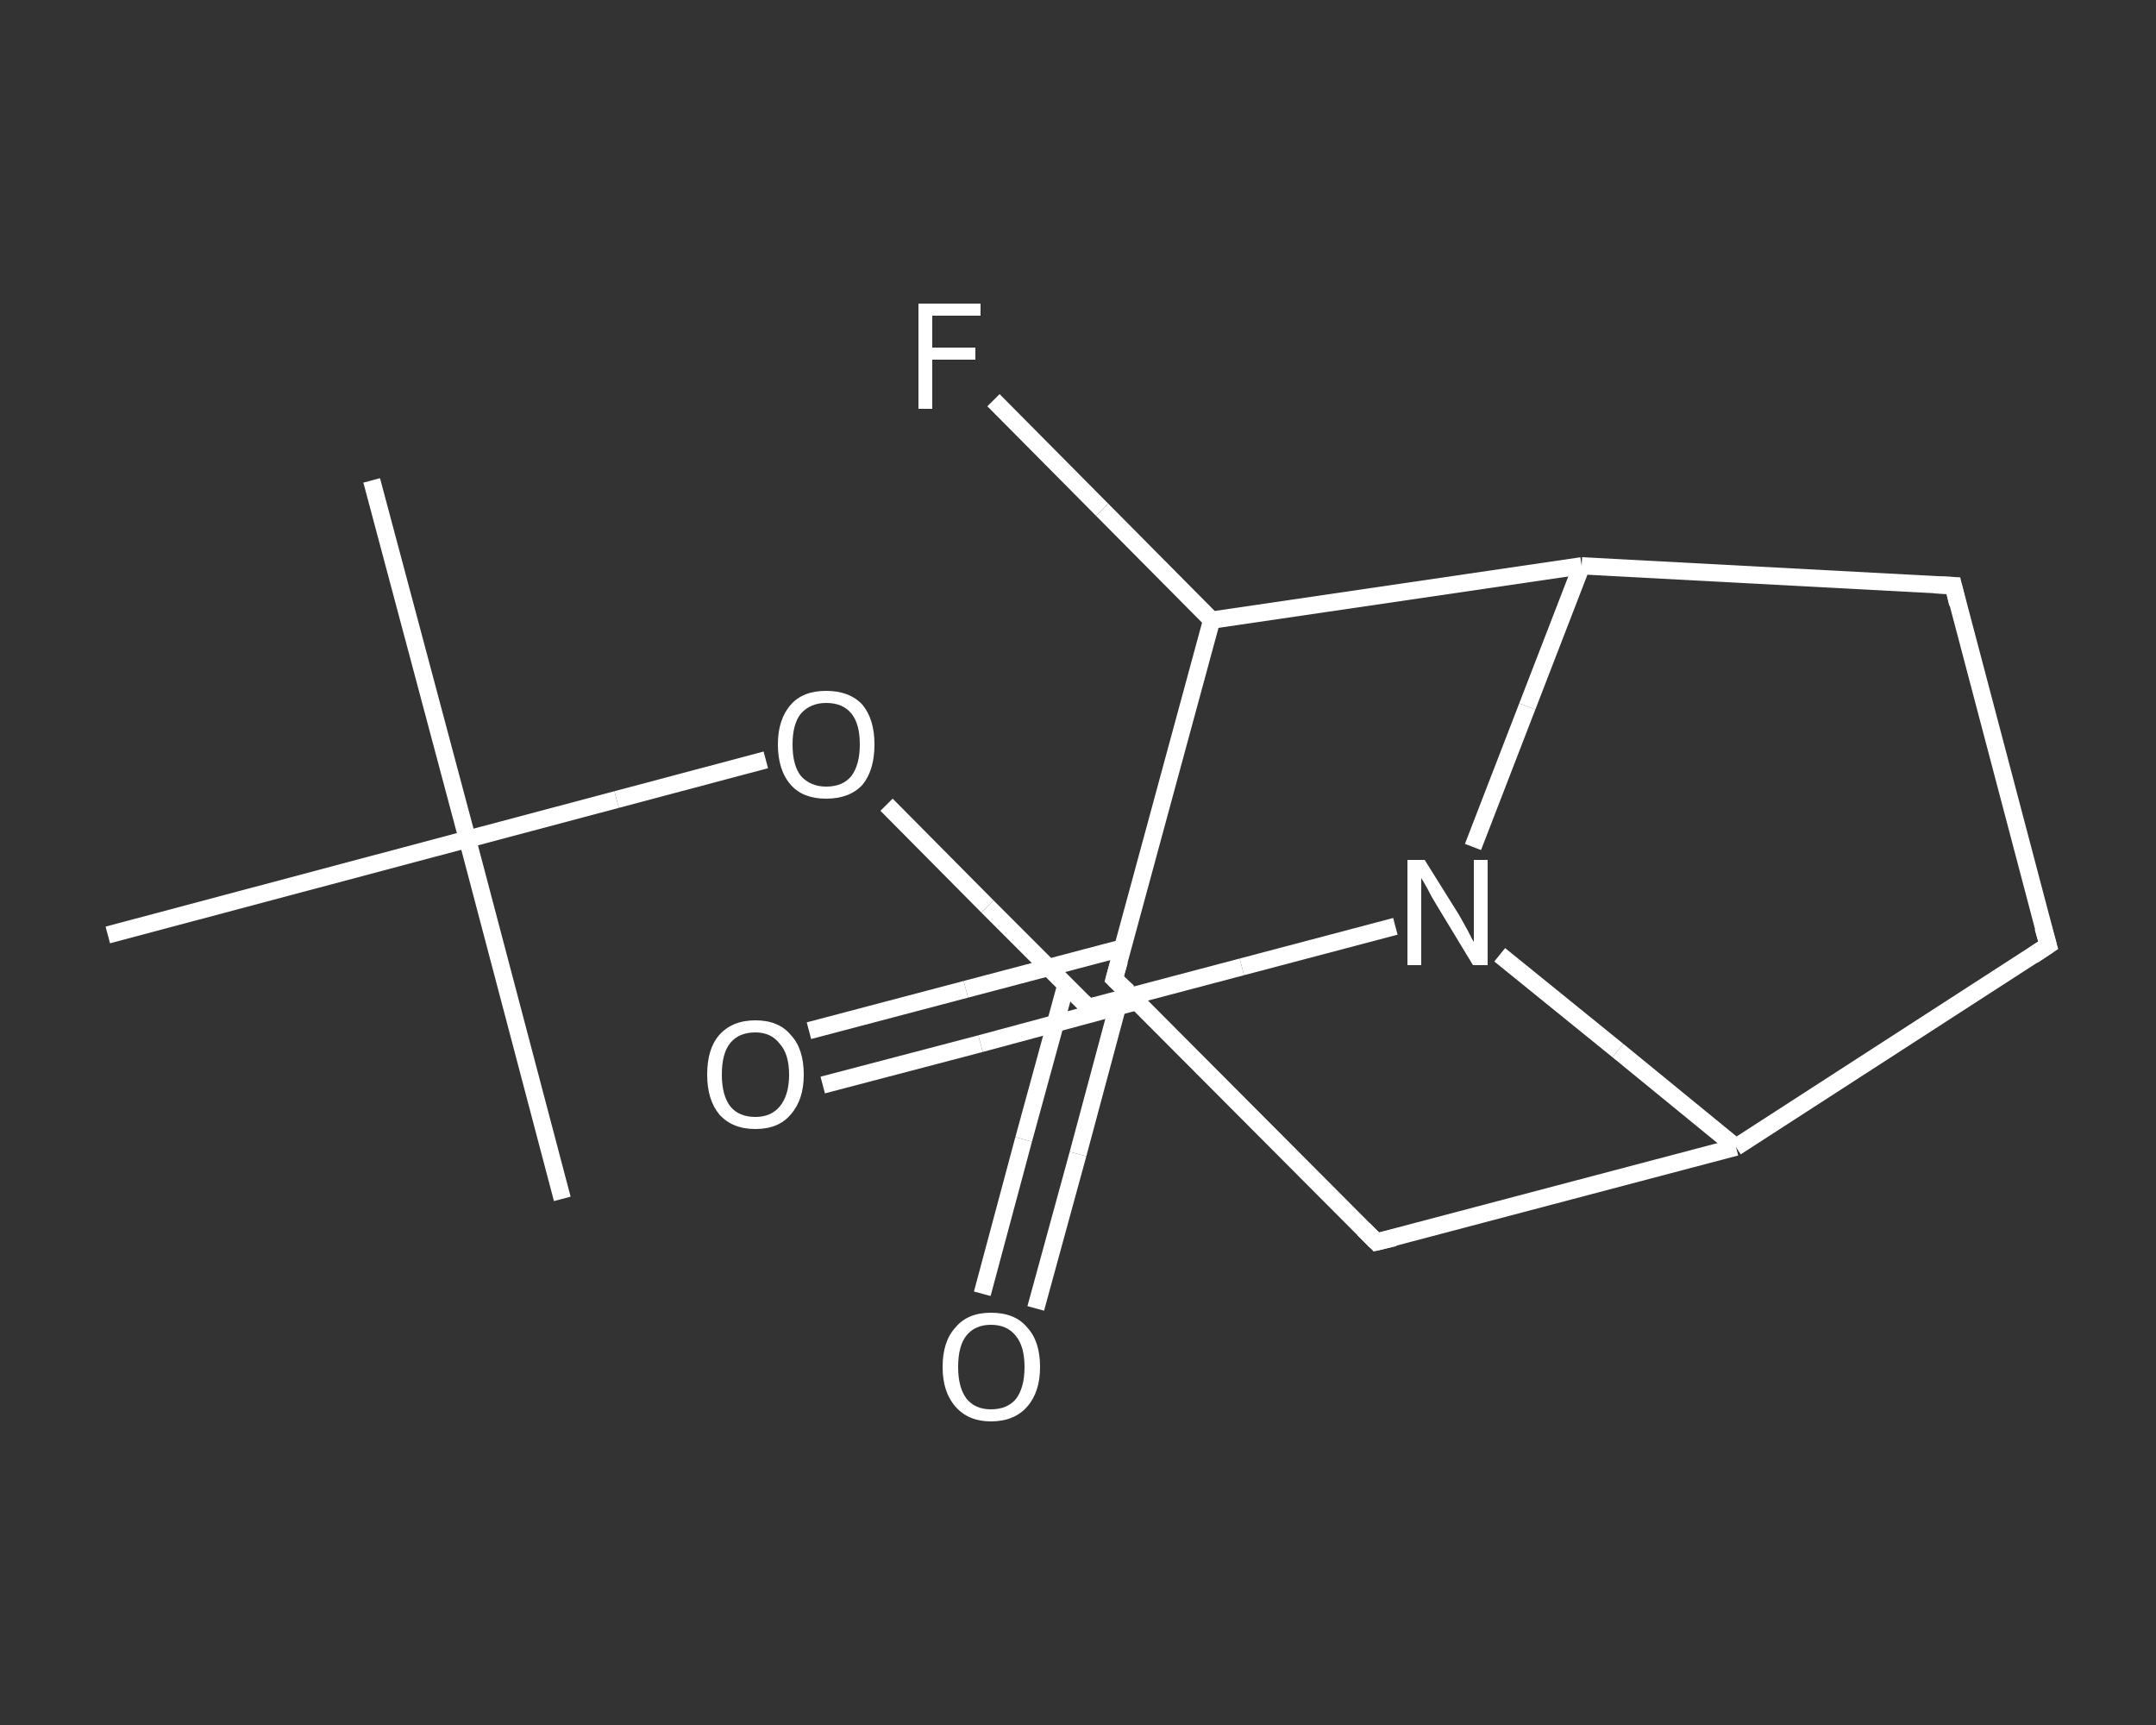 <?xml version='1.0' encoding='iso-8859-1'?>
<svg version='1.1' baseProfile='full'
              xmlns='http://www.w3.org/2000/svg'
                      xmlns:rdkit='http://www.rdkit.org/xml'
                      xmlns:xlink='http://www.w3.org/1999/xlink'
                  xml:space='preserve'
width='250px' height='200px' viewBox='0 0 250 200'>
<rect x="0" y="0" width="250" height="200" fill="#333333" stroke="none"/>
<!-- END OF HEADER -->
<rect style='opacity:1.0;fill:transparent;stroke:none' width='250.0' height='200.0' x='0.0' y='0.0'> </rect>
<path class='bond-0 atom-0 atom-1' d='M 43.1,55.7 L 54.2,97.3' style='fill:none;fill-rule:evenodd;stroke:#FFFFFF;stroke-width:2.0px;stroke-linecap:butt;stroke-linejoin:miter;stroke-opacity:1' />
<path class='bond-1 atom-1 atom-2' d='M 54.2,97.3 L 65.2,139.0' style='fill:none;fill-rule:evenodd;stroke:#FFFFFF;stroke-width:2.0px;stroke-linecap:butt;stroke-linejoin:miter;stroke-opacity:1' />
<path class='bond-2 atom-1 atom-3' d='M 54.2,97.3 L 12.5,108.4' style='fill:none;fill-rule:evenodd;stroke:#FFFFFF;stroke-width:2.0px;stroke-linecap:butt;stroke-linejoin:miter;stroke-opacity:1' />
<path class='bond-3 atom-1 atom-4' d='M 54.2,97.3 L 71.5,92.7' style='fill:none;fill-rule:evenodd;stroke:#FFFFFF;stroke-width:2.0px;stroke-linecap:butt;stroke-linejoin:miter;stroke-opacity:1' />
<path class='bond-3 atom-1 atom-4' d='M 71.5,92.7 L 88.8,88.1' style='fill:none;fill-rule:evenodd;stroke:#FFFFFF;stroke-width:2.0px;stroke-linecap:butt;stroke-linejoin:miter;stroke-opacity:1' />
<path class='bond-4 atom-4 atom-5' d='M 102.8,93.3 L 114.5,105.1' style='fill:none;fill-rule:evenodd;stroke:#FFFFFF;stroke-width:2.0px;stroke-linecap:butt;stroke-linejoin:miter;stroke-opacity:1' />
<path class='bond-4 atom-4 atom-5' d='M 114.5,105.1 L 126.2,116.8' style='fill:none;fill-rule:evenodd;stroke:#FFFFFF;stroke-width:2.0px;stroke-linecap:butt;stroke-linejoin:miter;stroke-opacity:1' />
<path class='bond-5 atom-5 atom-6' d='M 123.6,114.2 L 118.7,132.1' style='fill:none;fill-rule:evenodd;stroke:#FFFFFF;stroke-width:2.0px;stroke-linecap:butt;stroke-linejoin:miter;stroke-opacity:1' />
<path class='bond-5 atom-5 atom-6' d='M 118.7,132.1 L 113.9,150.0' style='fill:none;fill-rule:evenodd;stroke:#FFFFFF;stroke-width:2.0px;stroke-linecap:butt;stroke-linejoin:miter;stroke-opacity:1' />
<path class='bond-5 atom-5 atom-6' d='M 129.8,115.9 L 125.0,133.8' style='fill:none;fill-rule:evenodd;stroke:#FFFFFF;stroke-width:2.0px;stroke-linecap:butt;stroke-linejoin:miter;stroke-opacity:1' />
<path class='bond-5 atom-5 atom-6' d='M 125.0,133.8 L 120.1,151.7' style='fill:none;fill-rule:evenodd;stroke:#FFFFFF;stroke-width:2.0px;stroke-linecap:butt;stroke-linejoin:miter;stroke-opacity:1' />
<path class='bond-6 atom-5 atom-7' d='M 126.2,116.8 L 144.0,112.1' style='fill:none;fill-rule:evenodd;stroke:#FFFFFF;stroke-width:2.0px;stroke-linecap:butt;stroke-linejoin:miter;stroke-opacity:1' />
<path class='bond-6 atom-5 atom-7' d='M 144.0,112.1 L 161.8,107.4' style='fill:none;fill-rule:evenodd;stroke:#FFFFFF;stroke-width:2.0px;stroke-linecap:butt;stroke-linejoin:miter;stroke-opacity:1' />
<path class='bond-7 atom-7 atom-8' d='M 173.9,110.7 L 187.6,121.8' style='fill:none;fill-rule:evenodd;stroke:#FFFFFF;stroke-width:2.0px;stroke-linecap:butt;stroke-linejoin:miter;stroke-opacity:1' />
<path class='bond-7 atom-7 atom-8' d='M 187.6,121.8 L 201.3,133.0' style='fill:none;fill-rule:evenodd;stroke:#FFFFFF;stroke-width:2.0px;stroke-linecap:butt;stroke-linejoin:miter;stroke-opacity:1' />
<path class='bond-8 atom-8 atom-9' d='M 201.3,133.0 L 237.5,109.6' style='fill:none;fill-rule:evenodd;stroke:#FFFFFF;stroke-width:2.0px;stroke-linecap:butt;stroke-linejoin:miter;stroke-opacity:1' />
<path class='bond-9 atom-9 atom-10' d='M 237.5,109.6 L 226.5,67.9' style='fill:none;fill-rule:evenodd;stroke:#FFFFFF;stroke-width:2.0px;stroke-linecap:butt;stroke-linejoin:miter;stroke-opacity:1' />
<path class='bond-10 atom-10 atom-11' d='M 226.5,67.9 L 183.4,65.6' style='fill:none;fill-rule:evenodd;stroke:#FFFFFF;stroke-width:2.0px;stroke-linecap:butt;stroke-linejoin:miter;stroke-opacity:1' />
<path class='bond-11 atom-11 atom-12' d='M 183.4,65.6 L 140.5,71.9' style='fill:none;fill-rule:evenodd;stroke:#FFFFFF;stroke-width:2.0px;stroke-linecap:butt;stroke-linejoin:miter;stroke-opacity:1' />
<path class='bond-12 atom-12 atom-13' d='M 140.5,71.9 L 127.8,59.1' style='fill:none;fill-rule:evenodd;stroke:#FFFFFF;stroke-width:2.0px;stroke-linecap:butt;stroke-linejoin:miter;stroke-opacity:1' />
<path class='bond-12 atom-12 atom-13' d='M 127.8,59.1 L 115.2,46.4' style='fill:none;fill-rule:evenodd;stroke:#FFFFFF;stroke-width:2.0px;stroke-linecap:butt;stroke-linejoin:miter;stroke-opacity:1' />
<path class='bond-13 atom-12 atom-14' d='M 140.5,71.9 L 129.2,113.5' style='fill:none;fill-rule:evenodd;stroke:#FFFFFF;stroke-width:2.0px;stroke-linecap:butt;stroke-linejoin:miter;stroke-opacity:1' />
<path class='bond-14 atom-14 atom-15' d='M 130.2,109.9 L 112.0,114.7' style='fill:none;fill-rule:evenodd;stroke:#FFFFFF;stroke-width:2.0px;stroke-linecap:butt;stroke-linejoin:miter;stroke-opacity:1' />
<path class='bond-14 atom-14 atom-15' d='M 112.0,114.7 L 93.8,119.5' style='fill:none;fill-rule:evenodd;stroke:#FFFFFF;stroke-width:2.0px;stroke-linecap:butt;stroke-linejoin:miter;stroke-opacity:1' />
<path class='bond-14 atom-14 atom-15' d='M 131.9,116.1 L 113.7,121.0' style='fill:none;fill-rule:evenodd;stroke:#FFFFFF;stroke-width:2.0px;stroke-linecap:butt;stroke-linejoin:miter;stroke-opacity:1' />
<path class='bond-14 atom-14 atom-15' d='M 113.7,121.0 L 95.4,125.8' style='fill:none;fill-rule:evenodd;stroke:#FFFFFF;stroke-width:2.0px;stroke-linecap:butt;stroke-linejoin:miter;stroke-opacity:1' />
<path class='bond-15 atom-14 atom-16' d='M 129.2,113.5 L 159.6,144.0' style='fill:none;fill-rule:evenodd;stroke:#FFFFFF;stroke-width:2.0px;stroke-linecap:butt;stroke-linejoin:miter;stroke-opacity:1' />
<path class='bond-16 atom-11 atom-7' d='M 183.4,65.6 L 177.1,81.9' style='fill:none;fill-rule:evenodd;stroke:#FFFFFF;stroke-width:2.0px;stroke-linecap:butt;stroke-linejoin:miter;stroke-opacity:1' />
<path class='bond-16 atom-11 atom-7' d='M 177.1,81.9 L 170.8,98.2' style='fill:none;fill-rule:evenodd;stroke:#FFFFFF;stroke-width:2.0px;stroke-linecap:butt;stroke-linejoin:miter;stroke-opacity:1' />
<path class='bond-17 atom-16 atom-8' d='M 159.6,144.0 L 201.3,133.0' style='fill:none;fill-rule:evenodd;stroke:#FFFFFF;stroke-width:2.0px;stroke-linecap:butt;stroke-linejoin:miter;stroke-opacity:1' />
<path d='M 125.6,116.2 L 126.2,116.8 L 127.1,116.6' style='fill:none;stroke:#FFFFFF;stroke-width:2.0px;stroke-linecap:butt;stroke-linejoin:miter;stroke-opacity:1;' />
<path d='M 235.7,110.8 L 237.5,109.6 L 236.9,107.5' style='fill:none;stroke:#FFFFFF;stroke-width:2.0px;stroke-linecap:butt;stroke-linejoin:miter;stroke-opacity:1;' />
<path d='M 227.0,70.0 L 226.5,67.9 L 224.3,67.8' style='fill:none;stroke:#FFFFFF;stroke-width:2.0px;stroke-linecap:butt;stroke-linejoin:miter;stroke-opacity:1;' />
<path d='M 129.8,111.4 L 129.2,113.5 L 130.8,115.0' style='fill:none;stroke:#FFFFFF;stroke-width:2.0px;stroke-linecap:butt;stroke-linejoin:miter;stroke-opacity:1;' />
<path d='M 158.1,142.5 L 159.6,144.0 L 161.7,143.5' style='fill:none;stroke:#FFFFFF;stroke-width:2.0px;stroke-linecap:butt;stroke-linejoin:miter;stroke-opacity:1;' />
<path class='atom-4' d='M 90.2 86.3
Q 90.2 83.4, 91.7 81.7
Q 93.1 80.1, 95.8 80.1
Q 98.5 80.1, 100.0 81.7
Q 101.4 83.4, 101.4 86.3
Q 101.4 89.3, 100.0 91.0
Q 98.5 92.6, 95.8 92.6
Q 93.1 92.6, 91.7 91.0
Q 90.2 89.3, 90.2 86.3
M 95.8 91.2
Q 97.7 91.2, 98.7 90.0
Q 99.7 88.7, 99.7 86.3
Q 99.7 83.9, 98.7 82.7
Q 97.7 81.5, 95.8 81.5
Q 94.0 81.5, 92.9 82.7
Q 91.9 83.9, 91.9 86.3
Q 91.9 88.8, 92.9 90.0
Q 94.0 91.2, 95.8 91.2
' fill='#FFFFFF'/>
<path class='atom-6' d='M 109.3 158.5
Q 109.3 155.5, 110.8 153.9
Q 112.2 152.2, 114.9 152.2
Q 117.7 152.2, 119.1 153.9
Q 120.6 155.5, 120.6 158.5
Q 120.6 161.4, 119.1 163.1
Q 117.6 164.8, 114.9 164.8
Q 112.3 164.8, 110.8 163.1
Q 109.3 161.4, 109.3 158.5
M 114.9 163.4
Q 116.8 163.4, 117.8 162.2
Q 118.8 160.9, 118.8 158.5
Q 118.8 156.1, 117.8 154.9
Q 116.8 153.6, 114.9 153.6
Q 113.1 153.6, 112.1 154.8
Q 111.1 156.0, 111.1 158.5
Q 111.1 160.9, 112.1 162.2
Q 113.1 163.4, 114.9 163.4
' fill='#FFFFFF'/>
<path class='atom-7' d='M 165.2 99.7
L 169.2 106.1
Q 169.6 106.8, 170.2 107.9
Q 170.8 109.1, 170.9 109.2
L 170.9 99.7
L 172.5 99.7
L 172.5 111.9
L 170.8 111.9
L 166.5 104.8
Q 166.0 104.0, 165.5 103.0
Q 165.0 102.1, 164.8 101.8
L 164.8 111.9
L 163.2 111.9
L 163.2 99.7
L 165.2 99.7
' fill='#FFFFFF'/>
<path class='atom-13' d='M 106.5 35.2
L 113.7 35.2
L 113.7 36.6
L 108.1 36.6
L 108.1 40.3
L 113.1 40.3
L 113.1 41.7
L 108.1 41.7
L 108.1 47.4
L 106.5 47.4
L 106.5 35.2
' fill='#FFFFFF'/>
<path class='atom-15' d='M 82.0 124.6
Q 82.0 121.6, 83.4 120.0
Q 84.9 118.3, 87.6 118.3
Q 90.3 118.3, 91.7 120.0
Q 93.2 121.6, 93.2 124.6
Q 93.2 127.5, 91.7 129.2
Q 90.3 130.9, 87.6 130.9
Q 84.9 130.9, 83.4 129.2
Q 82.0 127.5, 82.0 124.6
M 87.6 129.5
Q 89.4 129.5, 90.4 128.3
Q 91.5 127.0, 91.5 124.6
Q 91.5 122.2, 90.4 121.0
Q 89.4 119.7, 87.6 119.7
Q 85.7 119.7, 84.7 120.9
Q 83.7 122.1, 83.7 124.6
Q 83.7 127.0, 84.7 128.3
Q 85.7 129.5, 87.6 129.5
' fill='#FFFFFF'/>
</svg>
